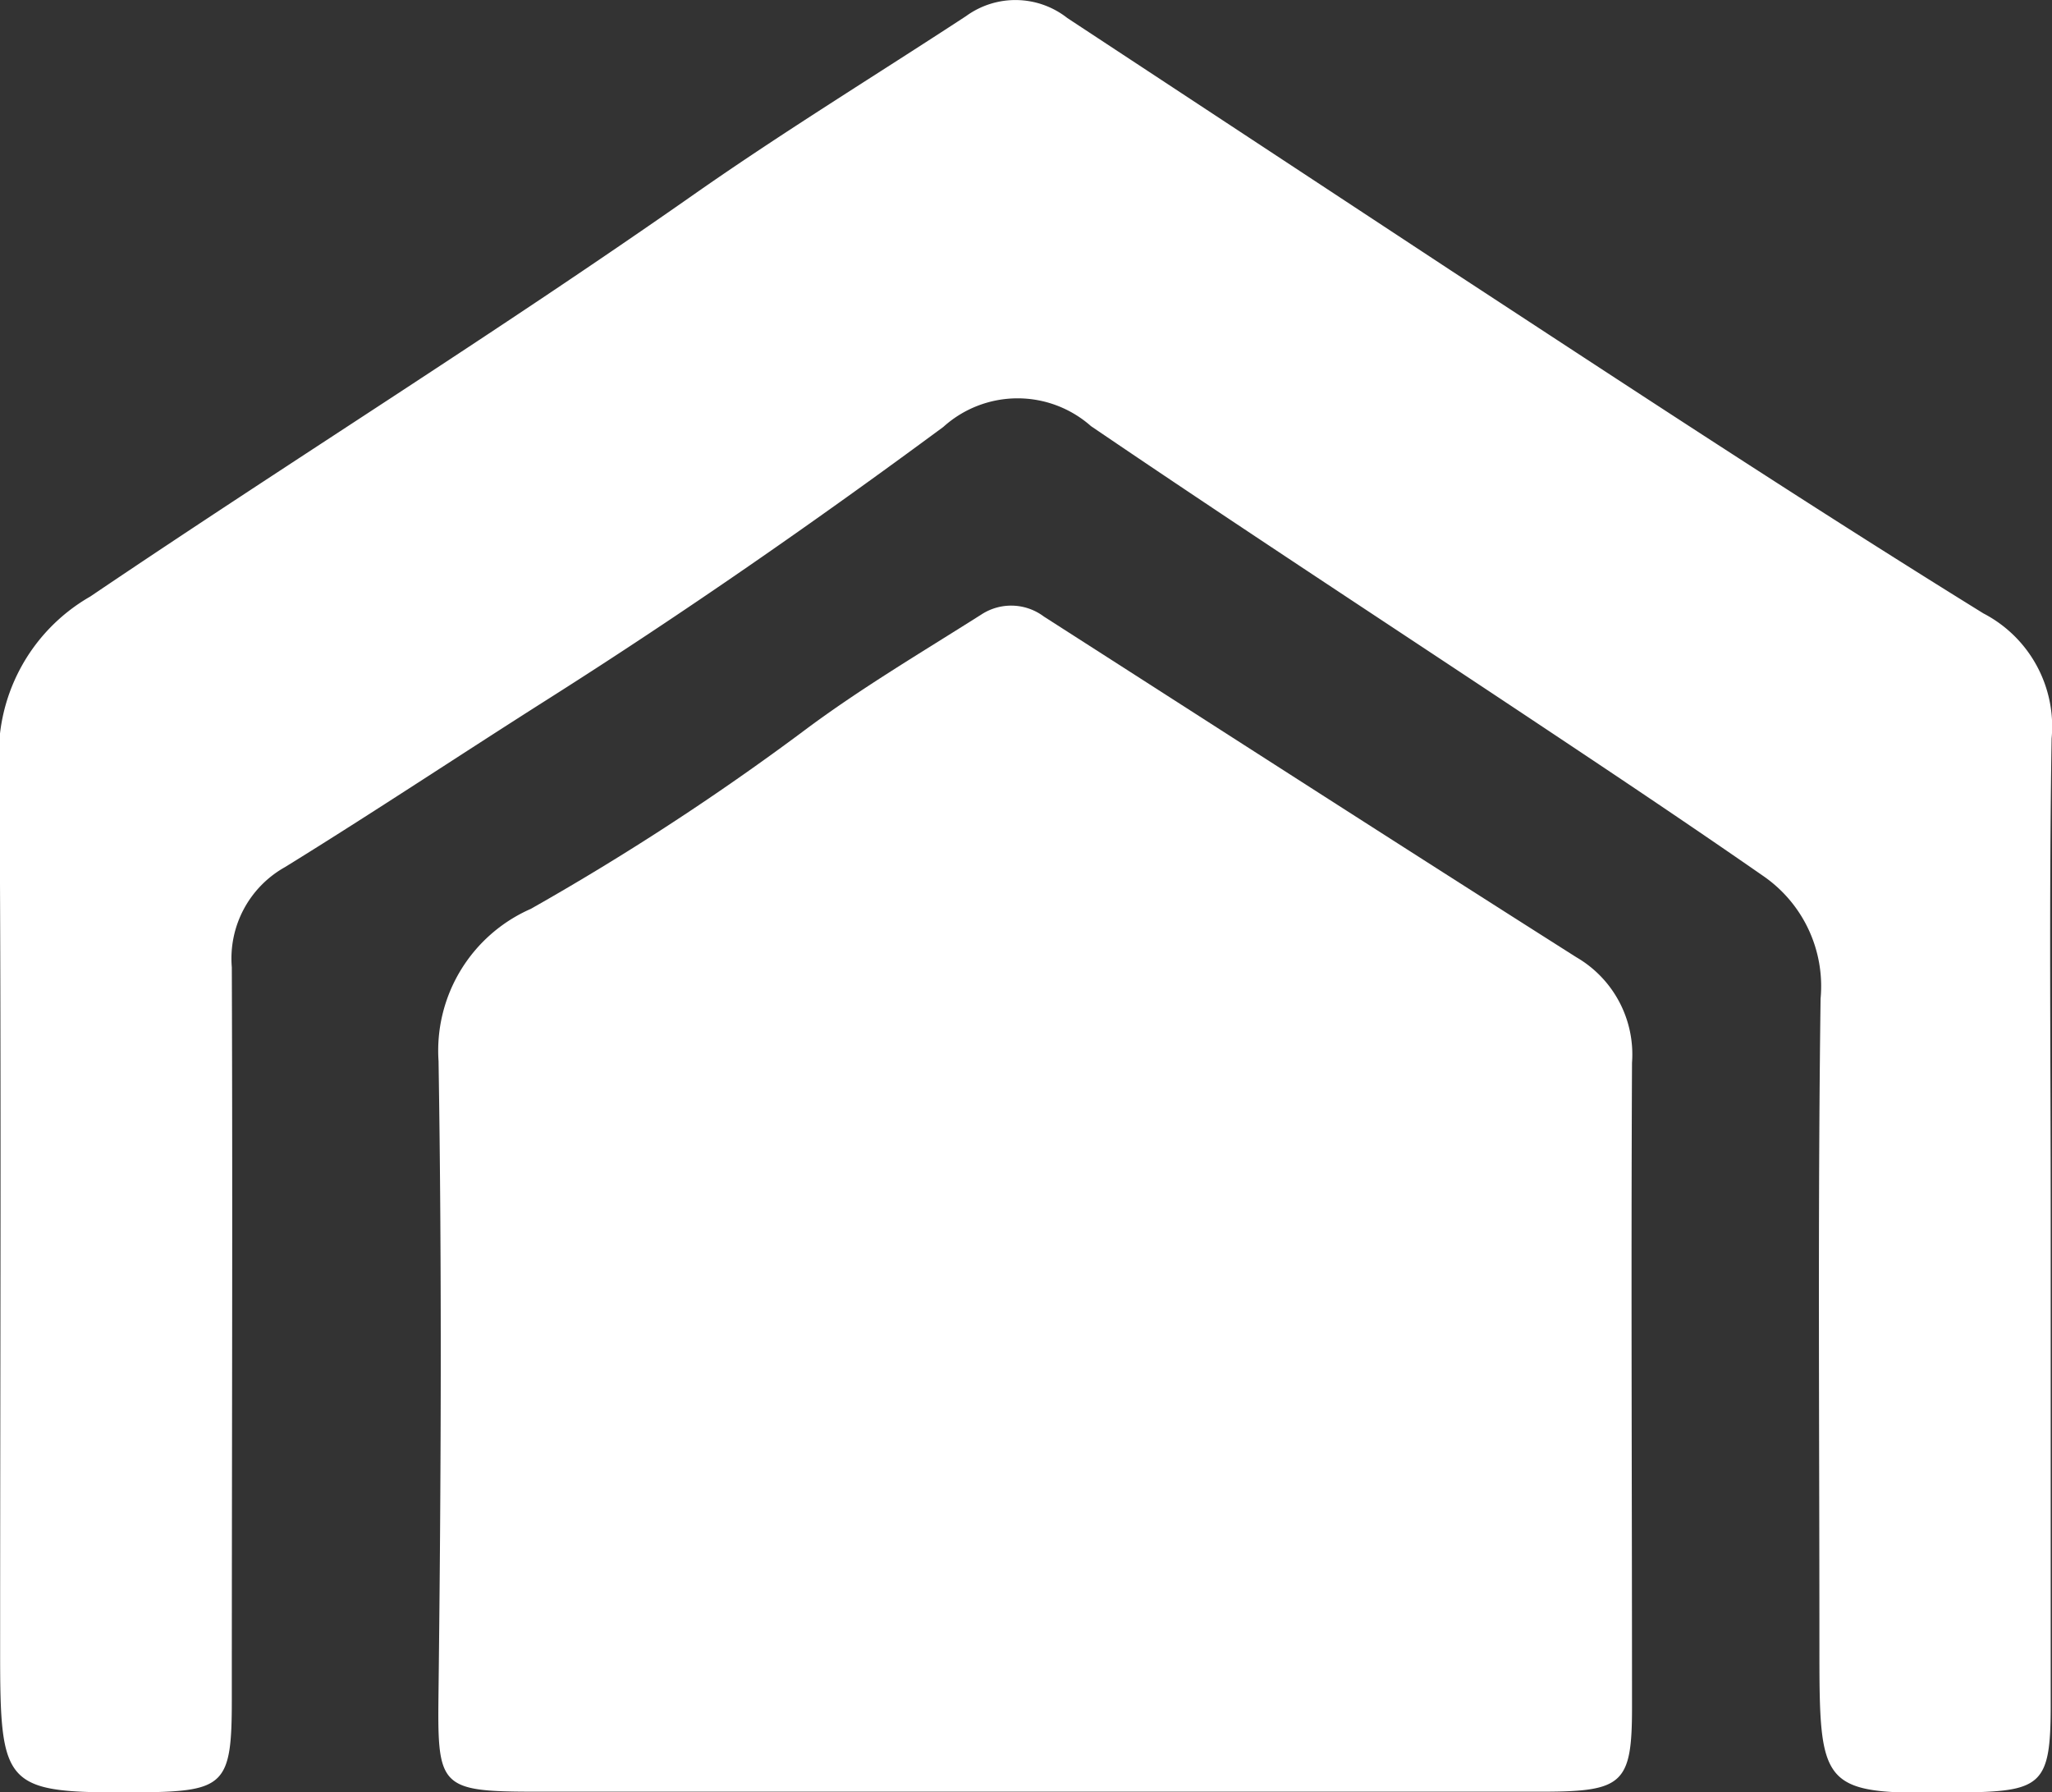 <?xml version="1.0" encoding="UTF-8"?>
<svg xmlns="http://www.w3.org/2000/svg" width="15.801" height="13.8" viewBox="0 0 15.801 13.8">
  <rect x="0" y="0" width="15.801" height="13.8" fill="#333333" stroke="none"/>
  <g id="Group_38" data-name="Group 38" transform="translate(876.019 -3478.869)">
    <path id="Path_99" data-name="Path 99" d="M-736.848,3673.9q-1.909,0-3.819,0c-.763,0-.766-.032-.757-.788.019-1.612.026-3.225,0-4.837a1.192,1.192,0,0,1,.71-1.172,19.98,19.98,0,0,0,2.092-1.363c.439-.33.915-.61,1.38-.905a.419.419,0,0,1,.479.017c1.367.876,2.732,1.755,4.1,2.623a.865.865,0,0,1,.429.812c-.008,1.655,0,3.31,0,4.965,0,.583-.07.646-.672.648C-734.217,3673.9-735.532,3673.9-736.848,3673.9Z" transform="translate(-131.218 -181.236)" fill="#fff"></path>
    <path id="Path_100" data-name="Path 100" d="M-867.8,3479.008a.646.646,0,0,0-.78-.015c-.7.458-1.41.893-2.09,1.369-1.527,1.07-3.109,2.055-4.654,3.1a1.4,1.4,0,0,0-.7,1.322c.016,2.263.006,4.527.006,6.791,0,1.077.028,1.1,1.084,1.094.644-.007.7-.057.7-.708,0-1.882.007-3.763,0-5.645a.806.806,0,0,1,.41-.771c.685-.423,1.355-.869,2.035-1.3,1.036-.657,2.047-1.36,3.034-2.089a.853.853,0,0,1,1.137-.006c1.133.77,2.281,1.519,3.422,2.278.588.391,1.175.783,1.755,1.186a1.03,1.03,0,0,1,.441.944c-.022,1.655-.009,3.31-.009,4.966,0,1.162,0,1.162,1.148,1.145.561-.009.631-.073.633-.645,0-1.259,0-2.518,0-3.777,0-1.23-.013-2.462.007-3.692a.981.981,0,0,0-.525-.963c-1.381-.855-2.738-1.749-4.1-2.64Z" transform="translate(0 0)" fill="#fff"></path>
  </g>
</svg>
